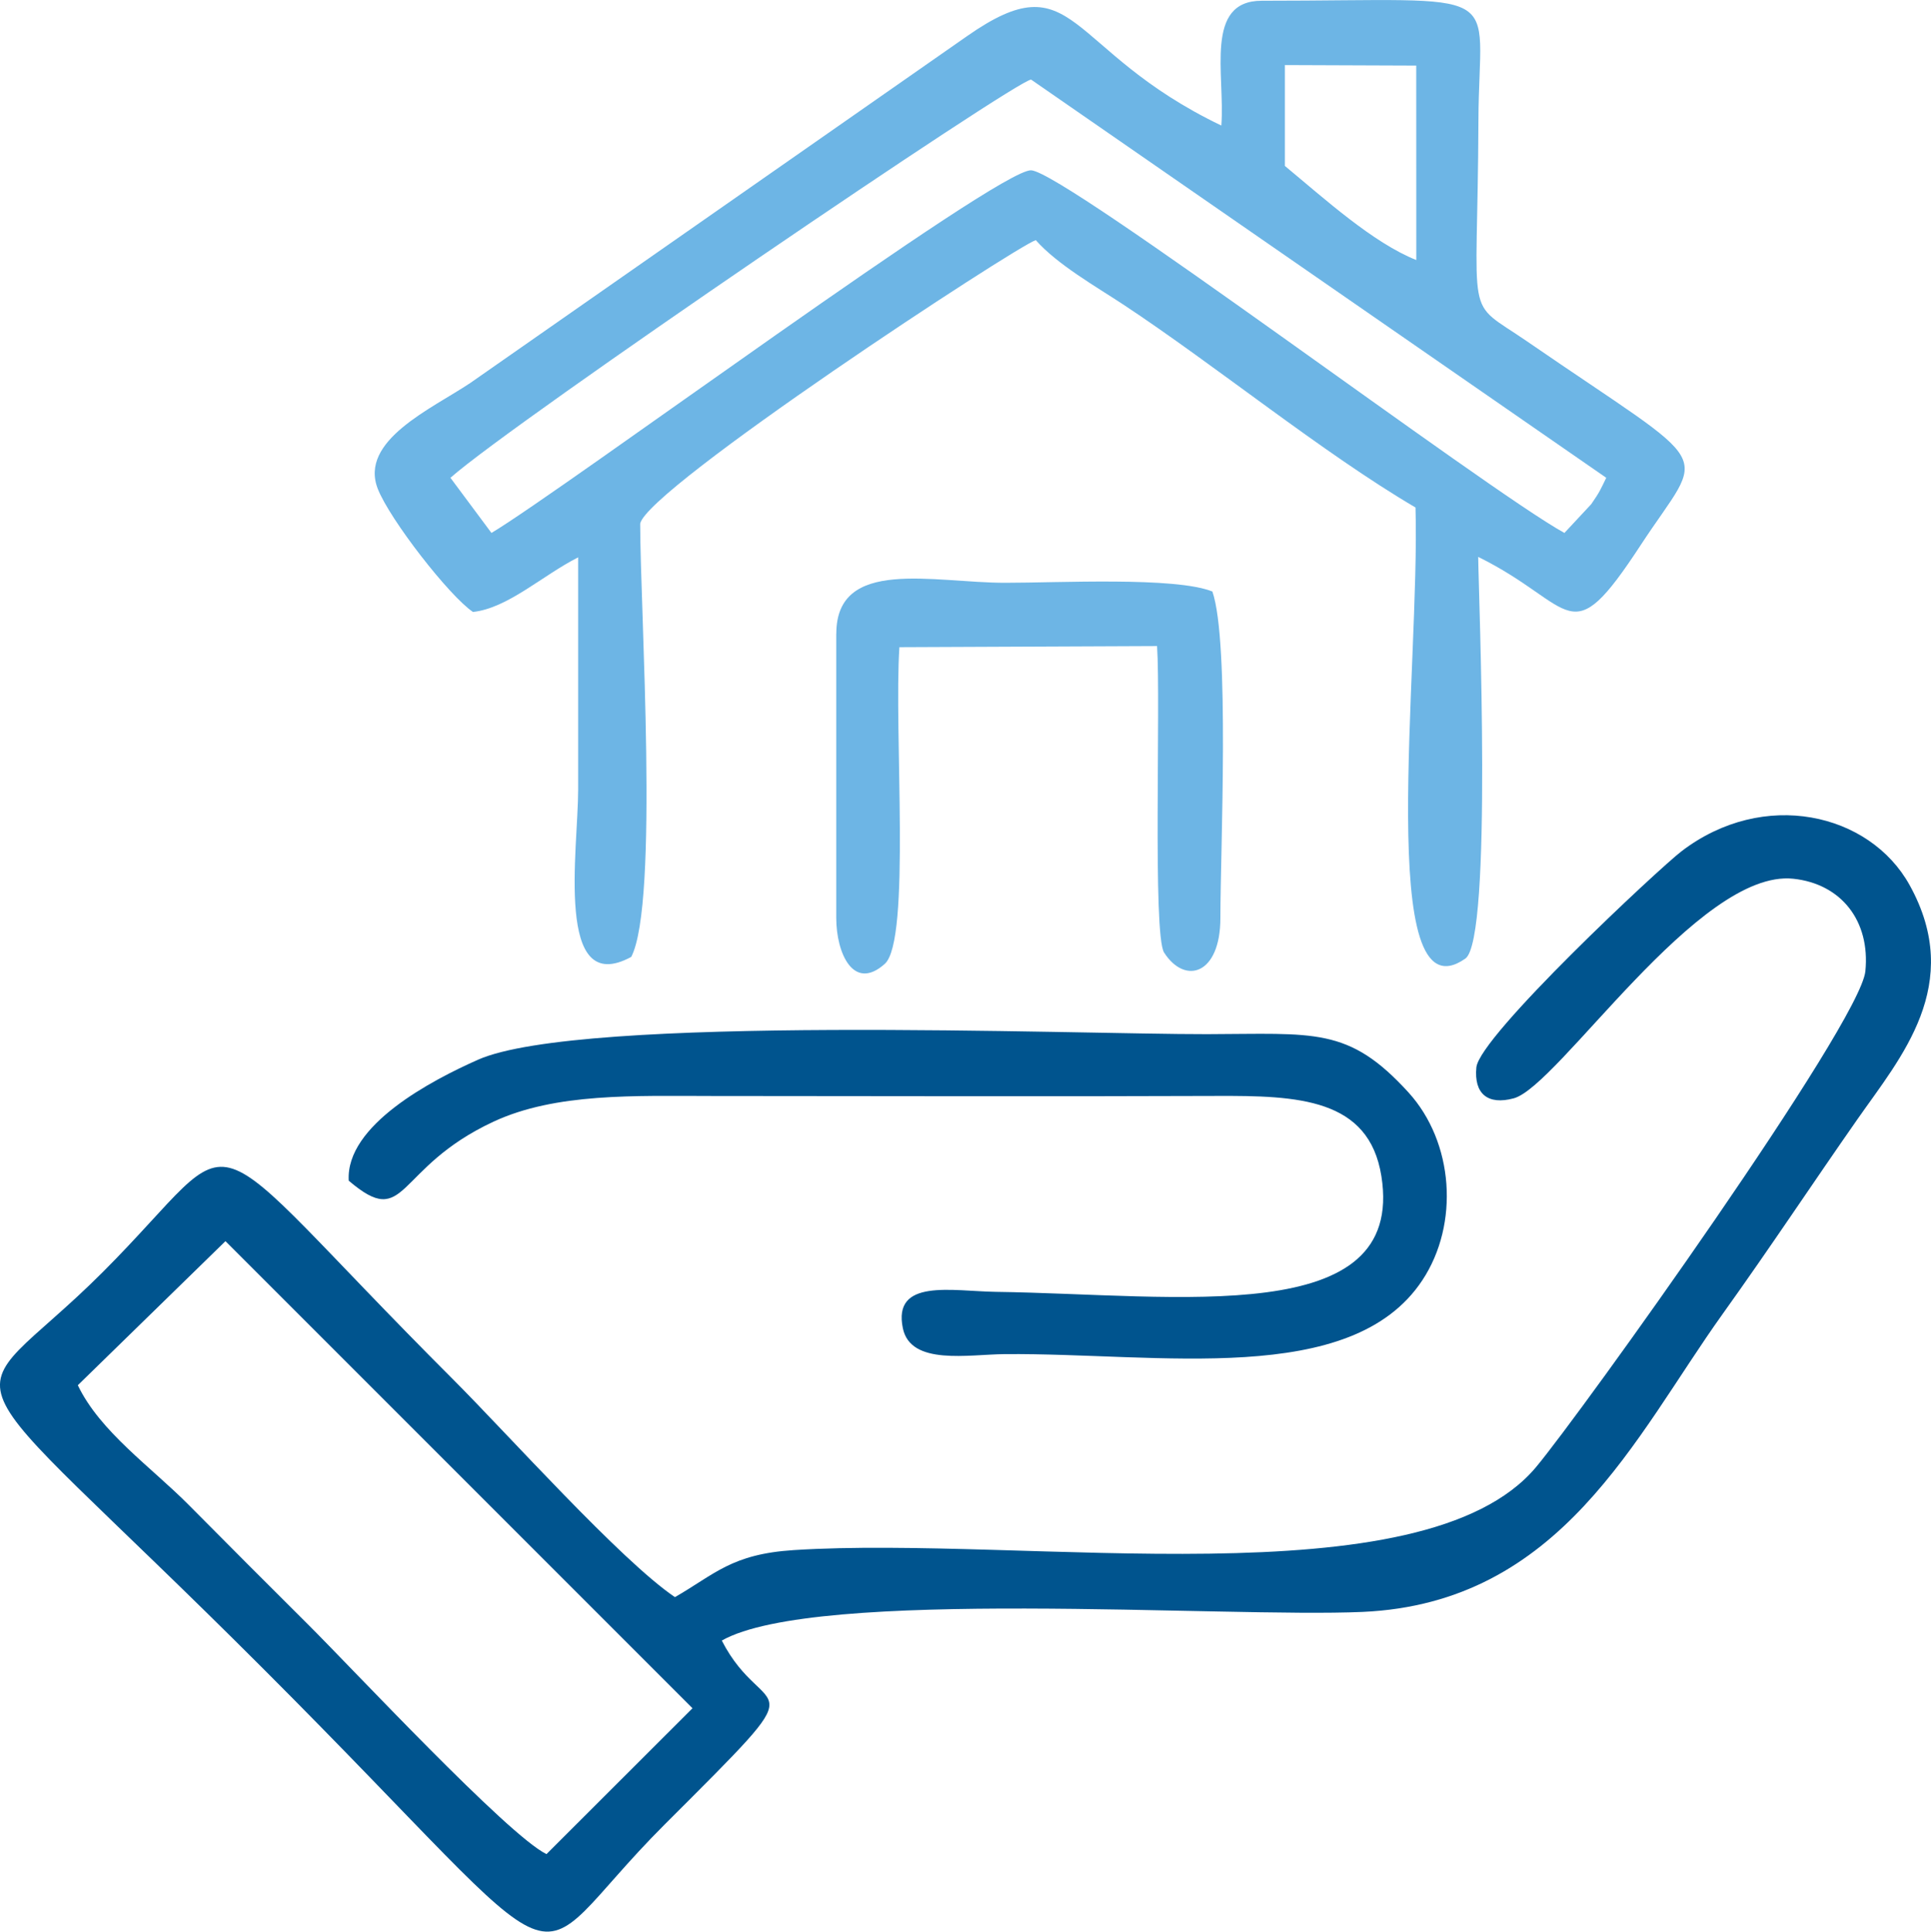 <?xml version="1.0" encoding="UTF-8"?>
<!DOCTYPE svg PUBLIC "-//W3C//DTD SVG 1.1//EN" "http://www.w3.org/Graphics/SVG/1.1/DTD/svg11.dtd">
<!-- Creator: CorelDRAW 2021 (64-Bit) -->
<svg xmlns="http://www.w3.org/2000/svg" xml:space="preserve" width="15.989mm" height="15.993mm" version="1.1" style="shape-rendering:geometricPrecision; text-rendering:geometricPrecision; image-rendering:optimizeQuality; fill-rule:evenodd; clip-rule:evenodd"
viewBox="0 0 345.19 345.28"
 xmlns:xlink="http://www.w3.org/1999/xlink"
 xmlns:xodm="http://www.corel.com/coreldraw/odm/2003">
 <defs>
  <style type="text/css">
   <![CDATA[
    .fil1 {fill:#00548E}
    .fil0 {fill:#6DB5E5}
   ]]>
  </style>
 </defs>
 <g id="Layer_x0020_1">
  <g id="_1855283534352">
   <path class="fil0" d="M229.69 29.66l0 -18.03 23.48 0.09 0.01 34.76c-7.77,-3.1 -16.37,-10.92 -23.49,-16.82zm-141.83 65.61l-7.34 -9.87c11.47,-10.14 101.49,-71.32 103.81,-71.17l102.81 71.17c-0.91,1.86 -1.15,2.53 -2.69,4.72l-4.79 5.14c-13.96,-7.69 -89.22,-64.44 -95.31,-64.82 -5.8,-0.36 -83.71,57.19 -96.5,64.82zm-3.28 14.11c6.22,-0.69 12.38,-6.52 18.77,-9.76 0,13.84 0,27.68 0,41.52 0,10.68 -4.27,37.36 9.49,29.9 5,-9.63 1.6,-62.01 1.6,-77.44 1.19,-6.26 66.99,-49.43 70.72,-50.68 3.85,4.38 10.9,8.38 15.65,11.52 16.4,10.82 35.68,26.56 52.23,36.27 0.83,28.53 -7.33,91.99 8.91,80.63 4.91,-3.44 2.35,-65.26 2.3,-71.8 17.51,8.65 16.06,17.73 29.06,-2.13 11.71,-17.88 14.2,-12.64 -20.35,-36.41 -11.39,-7.84 -8.81,-2.25 -8.67,-39.54 0.09,-24.4 6.18,-21.33 -38.73,-21.33 -10.33,0 -6.54,13.16 -7.23,22.31 -28.1,-13.47 -25.83,-29.72 -45.49,-15.96l-88.81 62c-6.84,4.57 -19.89,10.27 -16.49,18.91 2.16,5.49 12.76,19.13 17.02,22z"/>
   <path class="fil1" d="M40.3 221.85l83.49 83.49 -26.1 26.07c-6.9,-3.35 -34.75,-33.22 -42.65,-41.07 -7.52,-7.48 -13.87,-13.85 -21.29,-21.33 -6.68,-6.74 -15.88,-13.12 -19.84,-21.41l26.38 -25.74zm88.73 71.39c16.84,-9.53 89.89,-4.02 114.55,-5.12 35.55,-1.58 48.67,-31.31 64.32,-53.19 8.85,-12.37 16.01,-23.24 24.14,-34.87 7.7,-11.02 19.21,-24.04 9.32,-41.87 -7.16,-12.91 -26.1,-17.25 -40.77,-6.03 -3.98,3.04 -36.14,33.05 -36.67,38.64 -0.45,4.7 2.03,6.77 6.67,5.52 8,-2.14 33.02,-41.04 49.98,-39.25 8.54,0.9 13.79,7.51 12.89,16.53 -0.93,9.38 -50.92,79.16 -58.89,88.66 -20.22,24.11 -91.11,12.15 -132.66,14.81 -11.15,0.71 -14.13,4.32 -21.26,8.41 -9.76,-6.62 -29.92,-29.19 -39.76,-39.02 -47.97,-47.97 -35.84,-45.76 -62.52,-19.08 -26.28,26.28 -30.49,11.71 28.71,70.92 59.42,59.43 44.61,54.92 71.7,27.85 28.56,-28.53 18.04,-17.7 10.25,-32.91z"/>
   <path class="fil1" d="M62.35 211.05c10.5,8.96 8.03,-2.27 25.89,-10.57 11.09,-5.15 25.24,-4.59 38.97,-4.58 30.06,0.01 60.14,0.11 90.19,-0.01 14.61,-0.06 27.32,0.4 29.54,14.33 4.37,27.38 -36.31,21.14 -68.93,20.69 -7.78,-0.11 -18.49,-2.47 -16.61,6.52 1.4,6.7 11.72,4.66 18.24,4.61 27.59,-0.23 61.91,6.04 74.62,-13.2 6.66,-10.07 5.63,-24.68 -2.49,-33.59 -10.74,-11.78 -16.75,-10.44 -36.04,-10.4 -23.37,0.05 -111.95,-3.57 -130.31,4.58 -8.17,3.63 -23.67,11.68 -23.08,21.6z"/>
   <path class="fil0" d="M149.49 113.27l0 50.82c0,6.29 3.09,13.2 8.68,8.19 4.7,-4.21 1.6,-41.68 2.61,-56.6l46.06 -0.2c0.67,10.02 -0.81,51.57 1.26,54.79 3.75,5.83 10.06,3.94 10.06,-6.18 0,-12.01 1.7,-49.31 -1.43,-58.36 -6.64,-2.67 -27.48,-1.55 -37.05,-1.56 -12.87,0 -30.18,-4.63 -30.18,9.1z"/>
  </g>
 </g>
</svg>
